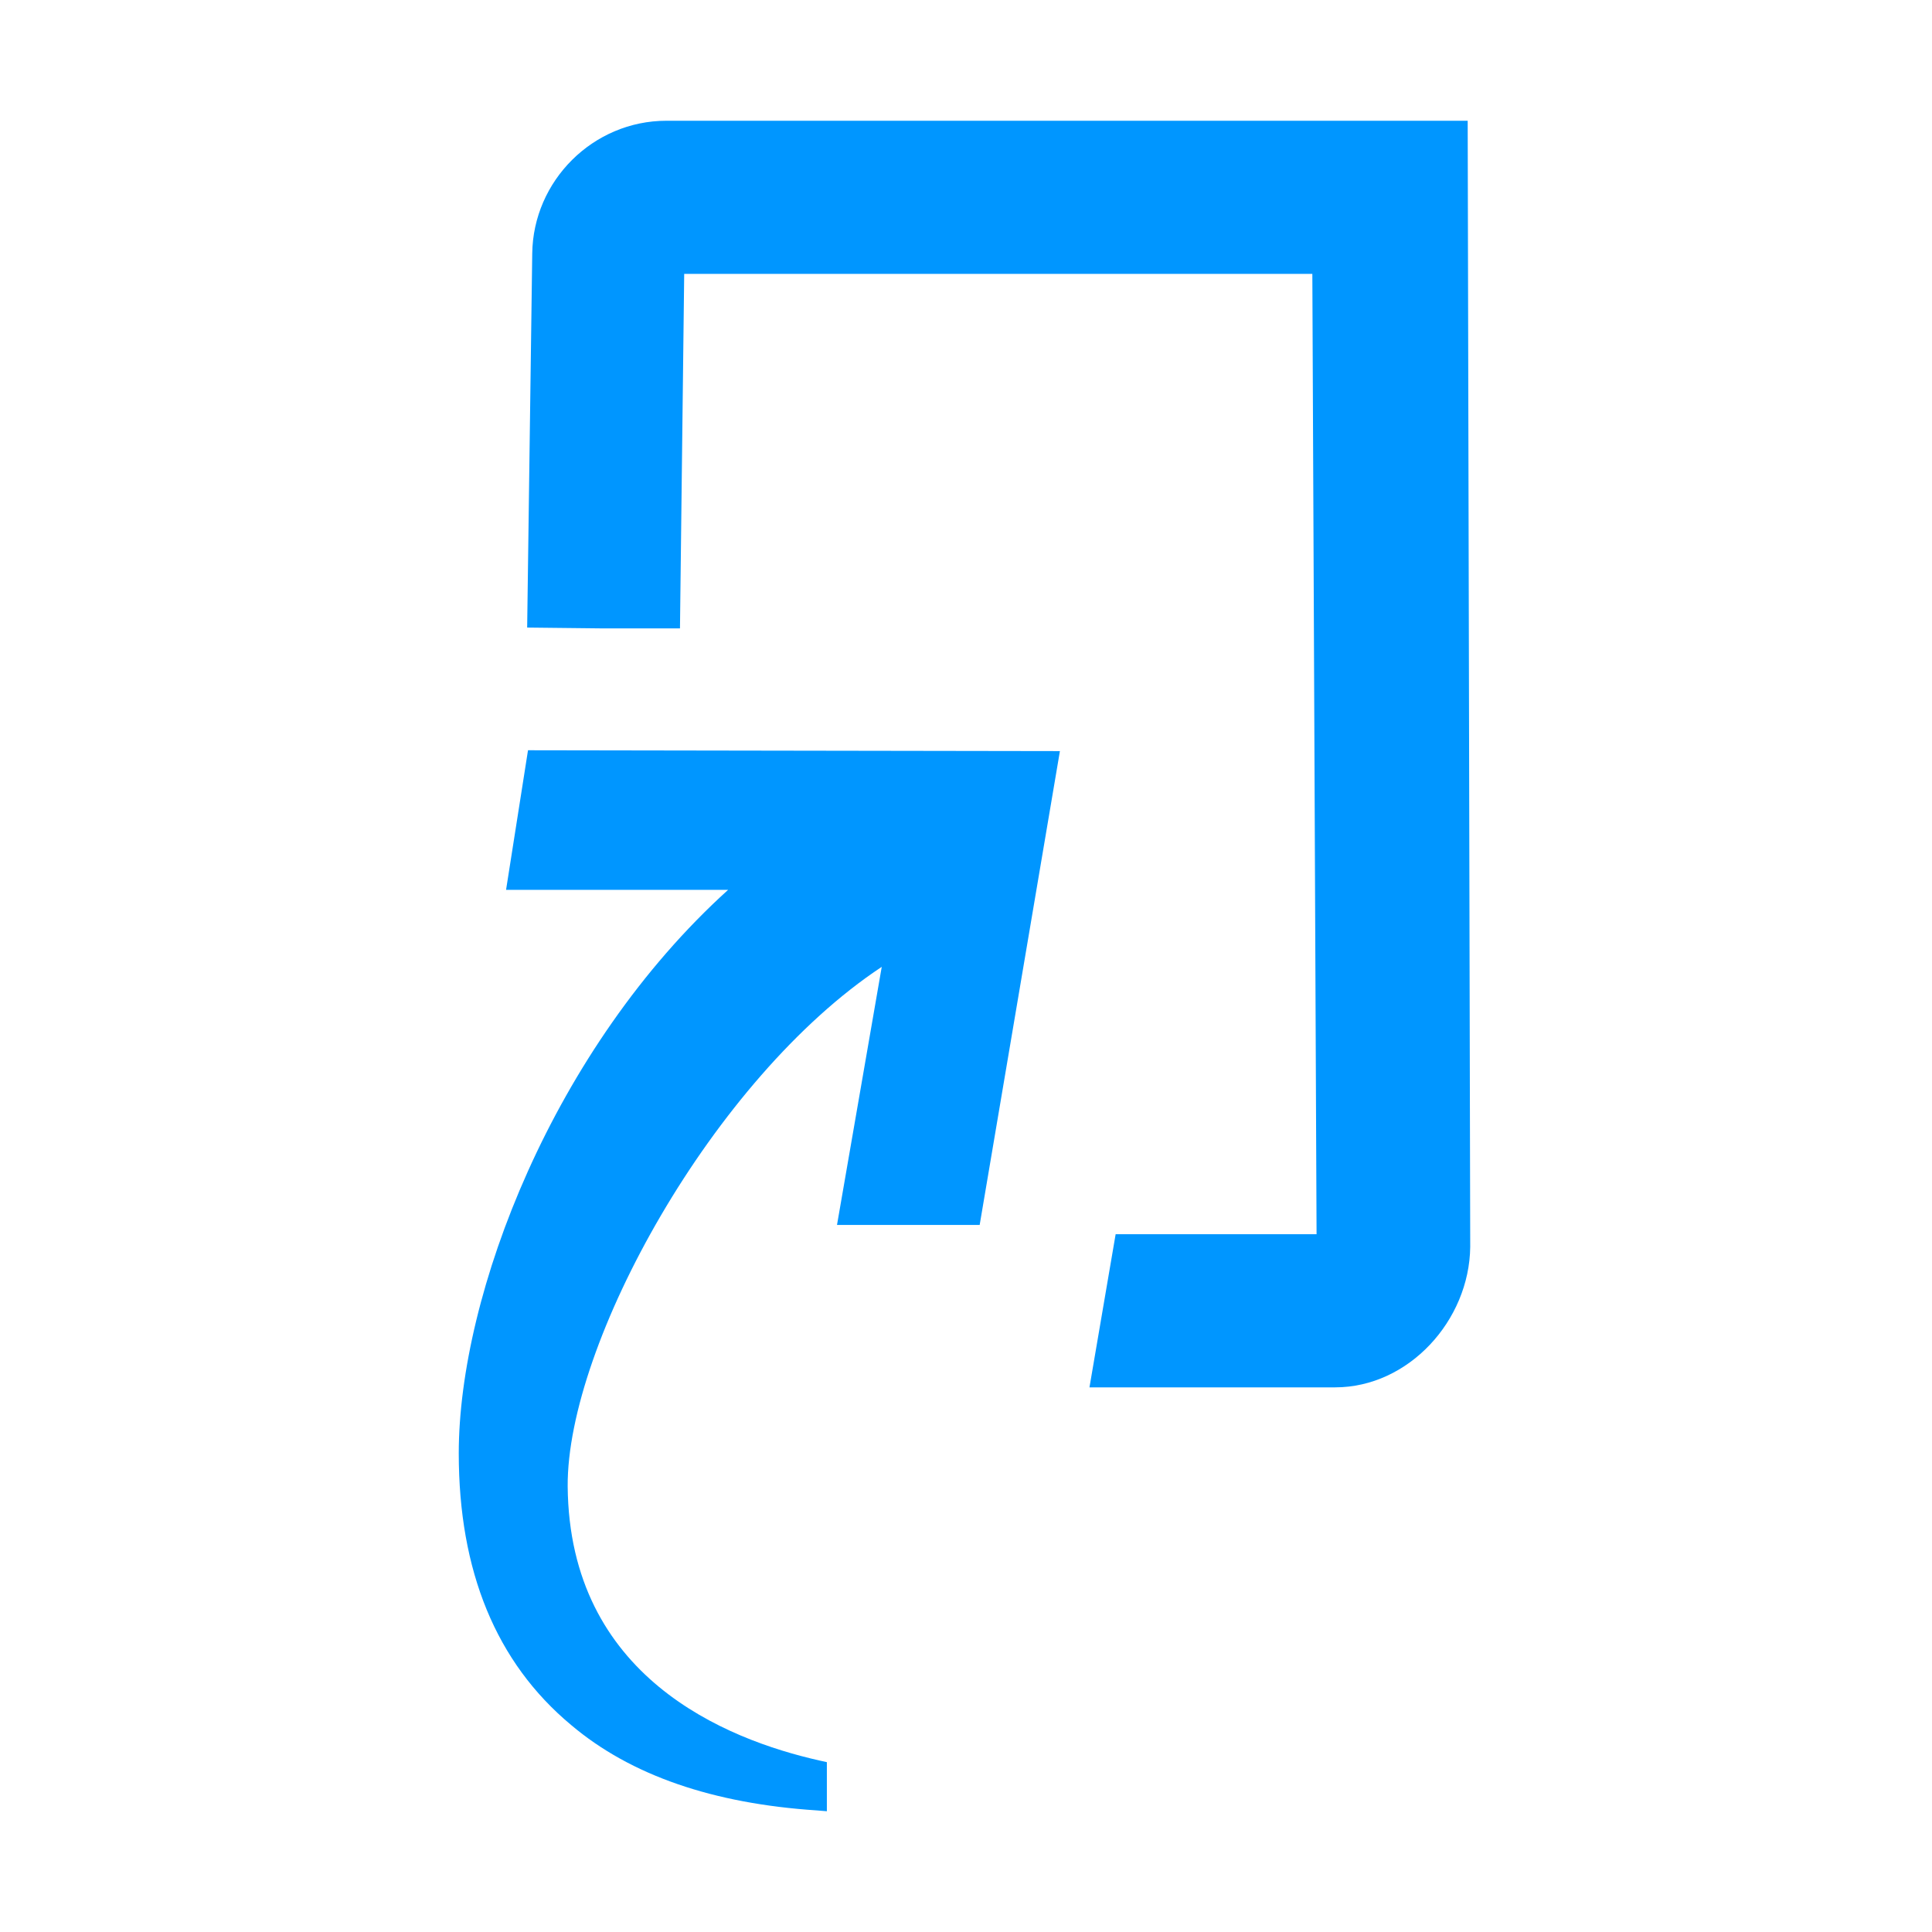 <svg width="64" height="64" viewBox="0 0 64 64" fill="none" xmlns="http://www.w3.org/2000/svg">
<path d="M17.491 24.853L16.764 29.478H24.119C18.33 34.719 15.197 42.875 15.197 48.144C15.197 52.04 16.428 55.067 18.917 57.141C20.903 58.823 23.644 59.748 27.056 59.972L27.391 60V58.374L27.14 58.318C24.035 57.617 18.861 55.544 18.805 49.237C18.777 44.529 23.616 35.728 29.209 32.028L27.727 40.577H32.453L35.111 24.881L17.491 24.853Z" fill="#0096FF"/>
<path d="M22.078 4C19.644 4 17.659 5.99 17.631 8.4L17.463 20.789L20.008 20.817H22.525L22.665 9.073H43.473L43.613 40.885H36.957L36.09 45.958H44.228C46.661 45.958 48.675 43.743 48.703 41.305L48.619 4H22.078Z" fill="#0096FF"/>
</svg>
